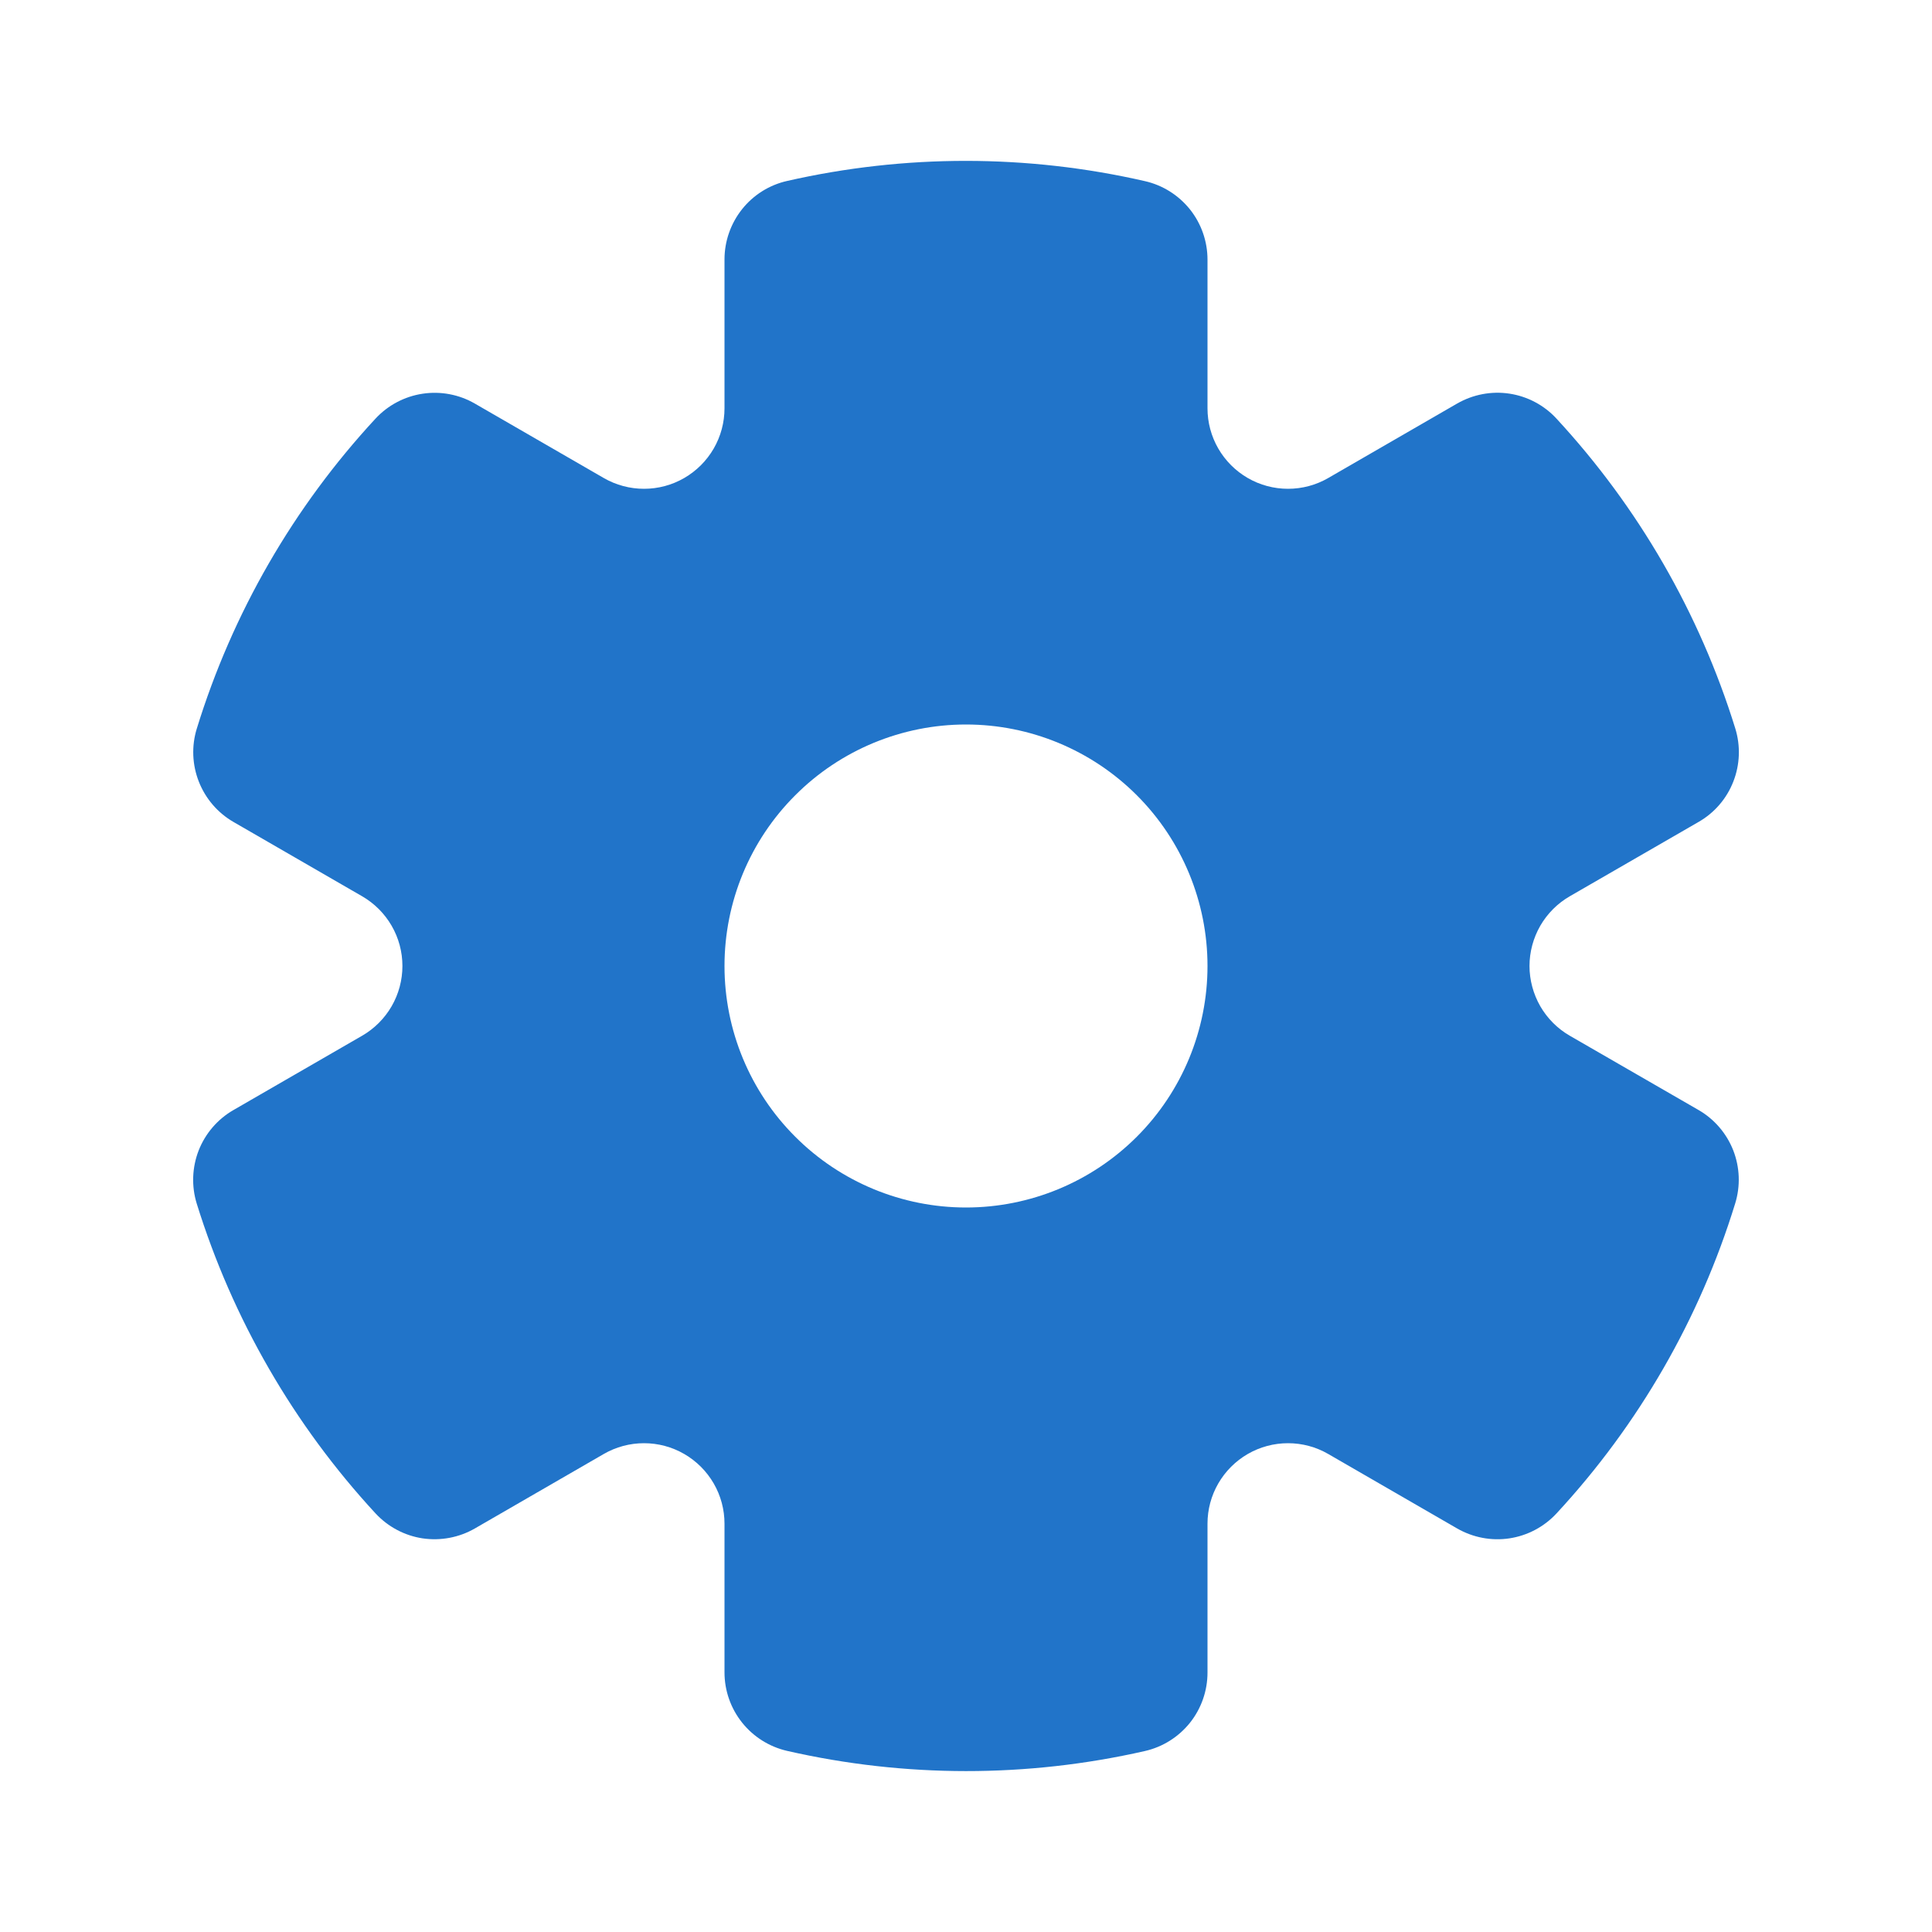 <svg width="24" height="24" viewBox="0 0 24 24" fill="none" xmlns="http://www.w3.org/2000/svg">
<path fill-rule="evenodd" clip-rule="evenodd" d="M9 3.223C9 2.996 9.077 2.777 9.218 2.599C9.359 2.422 9.556 2.298 9.777 2.248C11.24 1.915 12.759 1.915 14.222 2.25C14.443 2.3 14.64 2.424 14.782 2.601C14.923 2.778 15 2.998 15 3.225V5.072C15 5.247 15.046 5.42 15.134 5.572C15.222 5.724 15.348 5.85 15.5 5.938C15.652 6.026 15.825 6.072 16 6.072C16.176 6.072 16.348 6.026 16.5 5.938L18.101 5.013C18.298 4.9 18.527 4.856 18.751 4.89C18.975 4.924 19.181 5.033 19.335 5.2C20.353 6.301 21.112 7.616 21.556 9.048C21.623 9.264 21.615 9.497 21.532 9.709C21.45 9.92 21.298 10.097 21.101 10.21L19.5 11.134C19.348 11.222 19.222 11.348 19.134 11.5C19.047 11.652 19 11.824 19 12C19 12.175 19.047 12.348 19.134 12.5C19.222 12.652 19.348 12.778 19.5 12.866L21.1 13.789C21.296 13.902 21.448 14.079 21.531 14.29C21.613 14.501 21.622 14.733 21.555 14.95C21.114 16.384 20.355 17.7 19.335 18.801C19.181 18.967 18.975 19.076 18.751 19.11C18.527 19.144 18.298 19.1 18.101 18.987L16.5 18.062C16.348 17.974 16.176 17.928 16 17.928C15.825 17.928 15.652 17.974 15.5 18.062C15.348 18.15 15.222 18.276 15.134 18.428C15.046 18.58 15 18.752 15 18.928V20.778C15 21.004 14.923 21.224 14.782 21.401C14.64 21.578 14.443 21.702 14.222 21.752C12.759 22.085 11.24 22.084 9.777 21.75C9.556 21.699 9.359 21.575 9.218 21.398C9.077 21.221 9 21.001 9 20.775V18.928C9 18.752 8.954 18.58 8.866 18.428C8.778 18.276 8.652 18.15 8.5 18.062C8.348 17.974 8.176 17.928 8 17.928C7.825 17.928 7.652 17.974 7.5 18.062L5.899 18.987C5.703 19.1 5.474 19.143 5.249 19.11C5.025 19.076 4.819 18.966 4.665 18.8C4.158 18.251 3.713 17.647 3.34 17C2.966 16.353 2.666 15.666 2.444 14.952C2.377 14.735 2.386 14.502 2.468 14.291C2.551 14.08 2.703 13.903 2.899 13.79L4.499 12.866C4.651 12.778 4.777 12.652 4.865 12.5C4.953 12.348 4.999 12.175 4.999 12C4.999 11.824 4.953 11.652 4.865 11.5C4.777 11.348 4.651 11.222 4.499 11.134L2.901 10.211C2.705 10.098 2.553 9.921 2.47 9.71C2.387 9.499 2.378 9.266 2.445 9.05C2.887 7.616 3.646 6.3 4.665 5.2C4.819 5.034 5.025 4.925 5.249 4.891C5.473 4.857 5.702 4.9 5.898 5.013L7.5 5.938C7.652 6.026 7.825 6.072 8 6.072C8.176 6.072 8.348 6.026 8.5 5.938C8.652 5.85 8.778 5.724 8.866 5.572C8.954 5.42 9 5.247 9 5.072V3.223ZM12 15C12.796 15 13.559 14.684 14.122 14.121C14.684 13.559 15 12.796 15 12C15 11.204 14.684 10.441 14.122 9.879C13.559 9.316 12.796 9 12 9C11.205 9 10.441 9.316 9.879 9.879C9.316 10.441 9 11.204 9 12C9 12.796 9.316 13.559 9.879 14.121C10.441 14.684 11.205 15 12 15Z" fill="#2174C9"/>
</svg>
